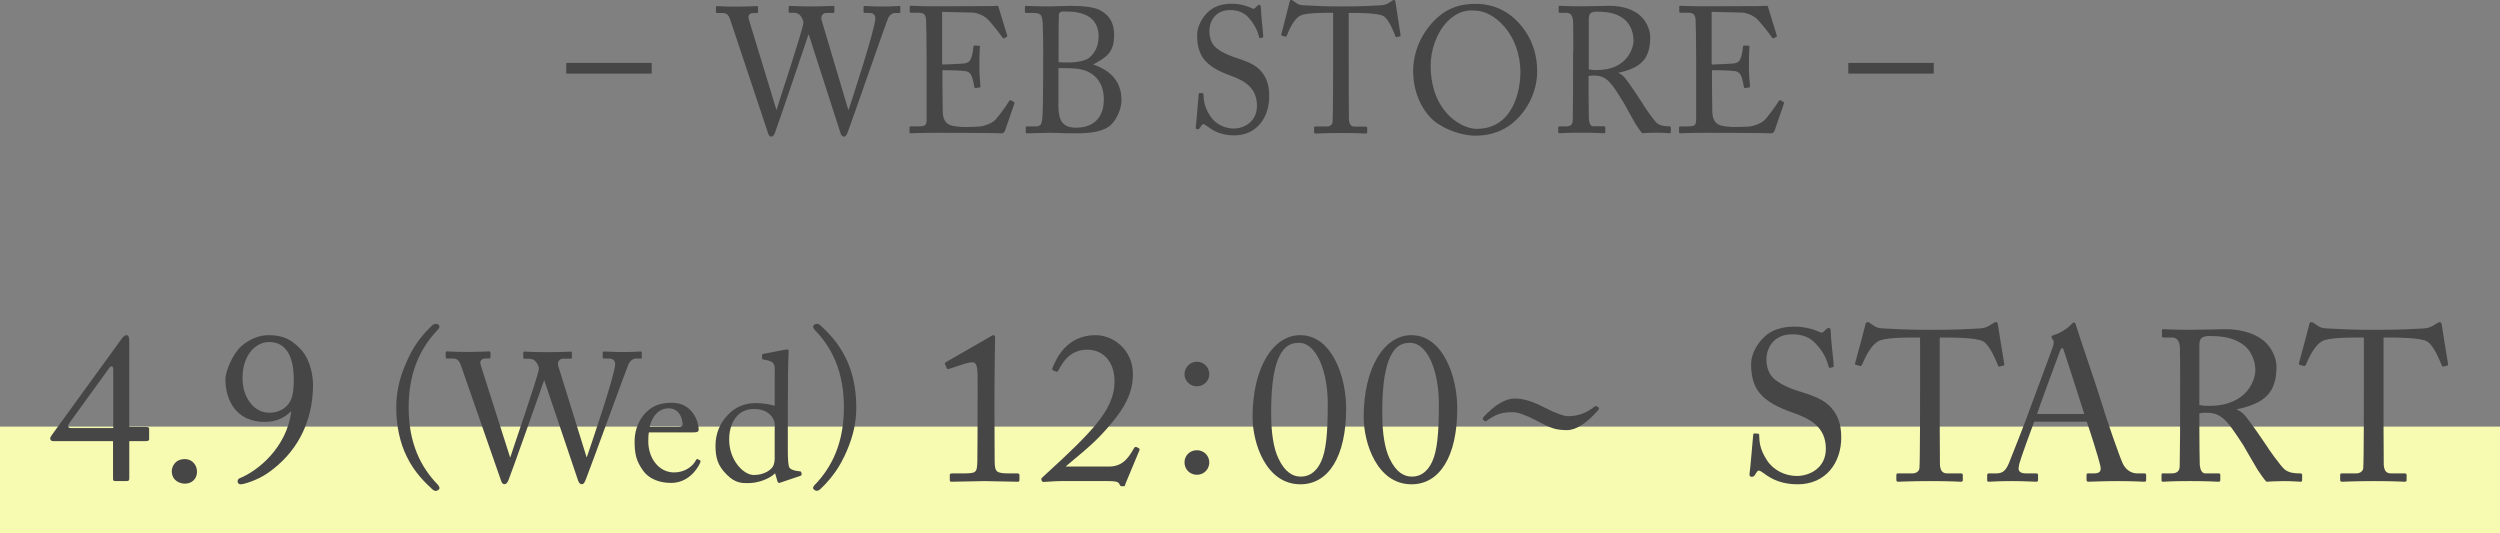 <?xml version="1.0" encoding="UTF-8"?>
<svg id="_レイヤー_2" data-name="レイヤー 2" xmlns="http://www.w3.org/2000/svg" viewBox="0 0 234 49.93">
  <rect x="0" y="0" width="234" height="49.93" fill="#808080" stroke="none"/>
  <defs>
    <style>
      .cls-1 {
        fill: none;
        stroke: #464646;
        stroke-miterlimit: 10;
      }

      .cls-2 {
        fill: #f7fab1;
      }

      .cls-3 {
        fill: #464646;
      }
    </style>
  </defs>
  <g id="img">
    <g>
      <rect class="cls-2" y="39.93" width="234" height="10"/>
      <g>
        <path class="cls-3" d="M72.66,10.27h.03c.06-.28,2.45-7.43,2.51-8.13.02-.13-.1-.42-.24-.62s-.35-.32-.64-.32h-.4c-.08,0-.1-.03-.1-.13v-.4c0-.07.02-.12.11-.12.14,0,.7.05,1.95.05,1.34,0,1.95-.05,2.11-.05.1,0,.11.05.11.12v.42c0,.07-.02.12-.11.12h-.64c-.4,0-.54.37-.45.67l2.5,8.4h.03c.18-.54,2.5-7.59,2.5-8.55,0-.27-.13-.52-.56-.52h-.43c-.1,0-.11-.05-.11-.15v-.38c0-.07.02-.12.13-.12.16,0,.72.05,1.71.05.9,0,1.36-.05,1.49-.05.1,0,.11.03.11.12v.42c0,.07,0,.12-.11.12h-.38c-.27,0-.5.18-.64.45-.13.23-3.47,9.88-3.79,10.69-.08.18-.16.43-.34.43-.19,0-.27-.13-.35-.37l-2.96-9.18h-.03c-.14.45-3.06,9.05-3.15,9.23-.08.17-.18.32-.32.32-.13,0-.22-.07-.29-.27l-3.57-10.7c-.16-.47-.38-.6-.69-.6h-.54c-.08,0-.1-.07-.1-.13v-.4c0-.08.02-.12.13-.12.13,0,.62.05,1.71.05,1.15,0,1.81-.05,1.97-.05.11,0,.13.05.13.1v.42c0,.08-.02.13-.13.13h-.27c-.42,0-.56.23-.46.6l2.58,8.46Z"/>
        <path class="cls-3" d="M88.21,6.04c.13,0,1.84-.07,2.03-.1.46-.08.59-.22.74-.74.05-.17.11-.5.13-.82,0-.08.05-.12.11-.12l.4.02c.08,0,.11.07.1.13-.05.28-.05,1.66-.05,1.91,0,.59.06,1.39.1,1.74,0,.08-.03.12-.1.13l-.35.05c-.08.02-.11-.03-.13-.15-.03-.22-.13-.6-.18-.79-.1-.35-.27-.6-.69-.65-.75-.08-1.86-.08-2.11-.08v1.04c0,.9.03,2.53.03,2.86.02.87.42,1.2.91,1.3.32.07.78.12,1.18.12.27,0,1.07-.02,1.41-.05.27-.03.98-.22,1.39-.59.19-.17,1.09-1.37,1.31-1.76.05-.08.1-.15.19-.1l.26.15c.08.05.08.1.03.23l-.85,2.46c-.05.15-.16.25-.35.25-.08,0-.43-.02-1.39-.03-.96,0-2.51-.02-5.01-.02-.59,0-1.04.02-1.36.02-.34.02-.54.03-.69.03-.1,0-.14-.03-.14-.12v-.45c0-.07.05-.08.16-.08h.64c.74,0,.8-.12.8-.74v-5.6c0-1.39-.03-3.48-.05-3.65-.06-.54-.22-.65-.82-.65h-.58c-.08,0-.13-.02-.13-.12v-.45c0-.05.03-.08.11-.08.35,0,.91.05,1.97.05h.7c1.58,0,3.17-.02,4.75-.02.26,0,.56-.03.64-.03s.11.03.13.08l.82,2.69c.02.07.02.12-.05.15l-.24.13s-.11-.02-.13-.05c-.03-.07-1.22-1.66-1.6-1.91-.34-.23-.78-.43-1.22-.45l-2.85-.07v4.9Z"/>
        <path class="cls-3" d="M97.65,5.17c0-.62-.03-2.66-.05-2.96-.05-.97-.3-1-1.04-1h-.5c-.1,0-.13-.03-.13-.12v-.42c0-.08.03-.12.13-.12.26,0,.98.05,2.13.05.51,0,1.47-.05,2.03-.05,1.25,0,2.27.12,2.83.45.91.52,1.23,1.29,1.23,2.27,0,1.66-.7,2.07-1.95,2.76l.05.03c1.55.54,2.59,1.54,2.59,3.31,0,.85-.5,2.02-1.23,2.51-.67.43-1.58.6-3.06.6-1.1,0-1.73-.05-2.4-.05-.8,0-1.74.05-2.05.05-.19,0-.22-.03-.22-.1v-.43c0-.08.03-.12.14-.12h.77c.5,0,.58-.2.64-.74.05-.38.08-2.59.08-3.96v-1.97ZM99.06,5.82c.3.03.58.03.85.03.91,0,1.63-.15,2.02-.43.66-.52.9-1.27.9-2.01,0-.64-.19-1.3-.78-1.76-.58-.42-1.38-.57-2.19-.57-.22,0-.4-.02-.53.02s-.22.15-.22.3c-.02.33-.03,1.79-.03,3.18v1.24ZM99.06,9.73c0,1.54.35,2.22,1.68,2.22s2.58-.67,2.58-2.66c0-1.35-.66-2.24-1.6-2.63-.66-.27-1.41-.28-2.14-.28h-.51v3.34Z"/>
        <path class="cls-3" d="M112.99,11.82c-.19-.15-.29-.2-.37-.2-.1,0-.16.12-.26.28-.1.18-.18.2-.29.2-.1,0-.18-.08-.14-.27.06-.42.22-2.54.27-3.03.02-.1.05-.1.11-.1l.24.02c.06,0,.1.03.1.13.02.54.05,1.09.58,1.94.48.79,1.36,1.24,2.24,1.24.96,0,2.18-.62,2.18-2.12,0-1.72-1.18-2.36-2.46-2.83-.5-.18-1.65-.6-2.34-1.35-.53-.55-.8-1.34-.8-2.44,0-.84.5-1.66.99-2.14.58-.57,1.38-.8,2.24-.8.91,0,1.62.28,1.89.42.14.08.22.07.3-.02l.21-.2c.08-.07.13-.1.21-.1s.13.13.13.28c0,.59.21,2.29.22,2.66,0,.08-.02.12-.08.13l-.19.05s-.08,0-.1-.05c-.13-.48-.34-1.14-.99-1.86-.43-.48-.99-.72-1.74-.72-1.42,0-1.94,1.1-1.94,1.96,0,.47.1,1.02.5,1.45.46.48,1.36.85,1.82,1,1.1.37,2,.65,2.58,1.39.42.52.7,1.17.7,2.27,0,1.97-1.15,3.66-3.27,3.66-1.12,0-1.9-.35-2.54-.87Z"/>
        <path class="cls-3" d="M124.79,1.2h-.4c-.51,0-1.9,0-2.53.2-.72.23-1.2,1.4-1.42,1.94-.03.08-.08.1-.16.08l-.29-.08s-.1-.03-.06-.13c.16-.6.72-2.76.75-2.94.03-.22.1-.27.16-.27.08,0,.13.02.19.07l.21.15c.29.22.45.27.91.28.85.03,1.52.1,3.03.1h.77c1.74,0,2.43-.07,3.22-.1.35-.02.56-.07.83-.23l.3-.2c.08-.05.13-.07.19-.07.08,0,.11.05.14.27.03.2.34,2.27.46,3.01.02.08-.02.12-.1.13l-.26.07c-.06.02-.08,0-.13-.12-.13-.32-.61-1.61-1.14-1.87-.48-.25-1.98-.28-2.77-.28h-.45v4.77c0,.23,0,4.92.02,5.2.03.42.16.67.54.67h1.01c.14,0,.16.05.16.17v.35c0,.08-.02.13-.16.13-.16,0-.67-.05-2.24-.05s-2.21.05-2.43.05c-.13,0-.14-.07-.14-.17v-.32c0-.12.02-.17.11-.17h1.09c.32,0,.51-.2.53-.4.05-.48.05-5.62.05-5.94V1.2Z"/>
        <path class="cls-3" d="M134.62,11.61c-1.14-.72-2.35-2.53-2.35-4.97,0-1.02.26-2.61,1.49-4.16,1.41-1.79,2.99-2.12,4.34-2.12,1.01,0,2.32.22,3.59,1.32,1.17,1.05,2.19,2.69,2.19,5,0,1.22-.37,2.49-1.2,3.66-.98,1.35-2.4,2.36-4.61,2.36-.78,0-2.18-.27-3.44-1.09ZM142.31,6.81c0-3.66-2.5-5.82-4.27-5.82-.24,0-1.33-.2-2.53.99-1.07,1.07-1.6,2.76-1.6,4.13,0,4.4,2.93,5.95,4.29,5.95,3.52,0,4.11-3.76,4.11-5.25Z"/>
        <path class="cls-3" d="M147.26,4.83c0-1.24,0-2.31-.02-2.79-.02-.55-.21-.84-.61-.84h-.64c-.08,0-.1-.05-.1-.12v-.42c0-.08.02-.12.1-.12.14,0,.64.05,1.98.05.9,0,2.38-.05,2.67-.05,1.33,0,2.39.42,2.99,1.02.53.54.83,1.29.83,1.91,0,2.09-.91,2.88-2.96,3.34v.03c.38.15.61.45.74.64.19.22,1.33,1.92,1.46,2.14.08.17,1.1,1.69,1.41,1.92.34.25.7.28,1.15.28.11,0,.13.07.13.13v.37c0,.1-.02.15-.13.15-.13,0-.54-.05-1.25-.05-.46,0-1.06.03-1.3.05-.18-.17-.53-.74-.67-.95-.13-.2-.99-1.79-1.07-1.92-.06-.12-.83-1.32-1.02-1.56-.42-.52-.8-.97-1.73-.97-.14,0-.3,0-.53.05v.94c0,.99.02,2.86.03,3.11.03.35.16.65.4.65h1.01c.11,0,.13.05.13.13v.37c0,.12-.02.15-.18.15-.18,0-.58-.05-2.1-.05s-1.83.05-2,.05c-.13,0-.13-.05-.13-.13v-.38c0-.08,0-.13.08-.13h.66c.35,0,.62-.12.62-.57.03-1.66.03-3.23.03-4.82v-1.62ZM148.71,6.49c.24.05.42.07.72.07,2.91,0,3.47-2.09,3.47-2.79,0-.77-.34-1.51-.8-1.91-.62-.52-1.33-.77-2.66-.77-.19,0-.4.03-.54.13-.11.08-.19.27-.19.54v4.73Z"/>
        <path class="cls-3" d="M160.24,6.04c.13,0,1.84-.07,2.03-.1.46-.08.59-.22.74-.74.05-.17.11-.5.13-.82,0-.08.05-.12.11-.12l.4.02c.08,0,.11.07.1.13-.05.28-.05,1.66-.05,1.91,0,.59.06,1.39.1,1.74,0,.08-.03.12-.1.13l-.35.05c-.08.02-.11-.03-.13-.15-.03-.22-.13-.6-.18-.79-.1-.35-.27-.6-.69-.65-.75-.08-1.86-.08-2.11-.08v1.04c0,.9.03,2.53.03,2.86.02.87.42,1.2.91,1.3.32.07.78.12,1.18.12.27,0,1.07-.02,1.41-.05.27-.03.98-.22,1.39-.59.19-.17,1.09-1.37,1.31-1.76.05-.08.1-.15.19-.1l.26.15c.08.05.08.1.03.23l-.85,2.46c-.05.15-.16.25-.35.25-.08,0-.43-.02-1.39-.03-.96,0-2.51-.02-5.01-.02-.59,0-1.04.02-1.36.02-.34.02-.54.03-.69.03-.1,0-.14-.03-.14-.12v-.45c0-.07.05-.08.16-.08h.64c.74,0,.8-.12.8-.74v-5.6c0-1.39-.03-3.48-.05-3.65-.06-.54-.22-.65-.82-.65h-.58c-.08,0-.13-.02-.13-.12v-.45c0-.05.03-.08.11-.08.35,0,.91.05,1.97.05h.7c1.58,0,3.17-.02,4.75-.02.26,0,.56-.03.64-.03s.11.03.13.08l.82,2.69c.02.07.02.12-.05.15l-.24.13s-.11-.02-.13-.05c-.03-.07-1.22-1.66-1.6-1.91-.34-.23-.78-.43-1.22-.45l-2.85-.07v4.9Z"/>
      </g>
      <g>
        <path class="cls-3" d="M10.82,45.03c-.18,0-.24-.04-.24-.22v-3.52h-5.58c-.18,0-.3-.08-.3-.24,0-.12.06-.2.2-.4l6.5-8.96c.12-.16.28-.32.44-.32.18,0,.26.14.26.6v8h1.62c.14,0,.24.04.24.16v.96c0,.12-.06.2-.32.2h-1.54v3.46c0,.22-.04.28-.28.28h-1ZM10.6,34.57c0-.32-.2-.38-.38-.12l-3.68,5.08c-.24.34-.22.54.14.54h3.92v-5.5Z"/>
        <path class="cls-3" d="M16.08,44.09c0-.34.24-1.12,1.24-1.12.58,0,1.12.46,1.12,1.2,0,.66-.5,1.1-1.12,1.1-.44,0-1.24-.24-1.24-1.18Z"/>
        <path class="cls-3" d="M28.22,32.77c.9,1.02,1.08,2.6,1.08,3.22,0,2.68-.9,5.44-3.26,7.52-1,.88-1.78,1.32-2.88,1.68-.2.06-.48.14-.62.14-.16,0-.3-.08-.3-.28,0-.14.08-.24.18-.28,1.74-.7,4.4-2.88,4.84-6.22l-.02-.04c-.54.5-1.26.98-2.44.98-2.76,0-3.7-2.1-3.7-4,0-.76.72-2.42,1.48-3.08.78-.68,1.7-1.04,2.54-1.04,1.42,0,2.2.42,3.1,1.4ZM22.7,35.39c0,1.88,1.12,3.24,2.48,3.24,1.16,0,1.76-.62,2.02-1.14.24-.5.3-1.16.3-1.98,0-1.76-.5-3.5-2.32-3.5-1.18,0-2.48,1.14-2.48,3.38Z"/>
        <path class="cls-3" d="M38.24,33.48c.61-1.36,1.55-2.4,2.24-3.06.12-.08.24-.12.32-.12.15,0,.34.15.34.24,0,.07-.05.2-.15.31-1.61,1.68-2.74,3.94-2.74,7.28s1.12,5.59,2.75,7.26c.08.1.14.22.14.31s-.19.25-.34.25c-.08,0-.2-.03-.32-.14-.7-.65-1.68-1.58-2.4-3.06-.63-1.27-.99-2.84-.99-4.62s.46-3.2,1.14-4.64Z"/>
        <path class="cls-3" d="M47.74,42.79h.03c.07-.29,2.6-7.55,2.67-8.26.02-.14-.1-.42-.25-.63s-.37-.32-.68-.32h-.43c-.08,0-.1-.03-.1-.14v-.41c0-.07.02-.12.12-.12.15,0,.75.05,2.07.05,1.43,0,2.07-.05,2.24-.05.1,0,.12.05.12.12v.42c0,.07-.02.12-.12.12h-.68c-.42,0-.58.37-.48.68l2.65,8.53h.03c.19-.54,2.65-7.72,2.65-8.69,0-.27-.14-.53-.59-.53h-.46c-.1,0-.12-.05-.12-.15v-.39c0-.07.02-.12.14-.12.17,0,.76.05,1.82.05.95,0,1.44-.05,1.58-.05.1,0,.12.03.12.12v.42c0,.07,0,.12-.12.12h-.41c-.29,0-.53.19-.68.46-.14.24-3.69,10.05-4.03,10.86-.08.19-.17.44-.36.44-.2,0-.29-.14-.37-.37l-3.15-9.33h-.03c-.15.46-3.25,9.2-3.35,9.38-.08.17-.19.32-.34.32-.14,0-.24-.07-.31-.27l-3.79-10.88c-.17-.48-.41-.61-.73-.61h-.58c-.08,0-.1-.07-.1-.14v-.41c0-.08.02-.12.14-.12.14,0,.66.05,1.82.05,1.22,0,1.92-.05,2.09-.05.12,0,.14.05.14.1v.42c0,.08-.02.14-.14.14h-.29c-.44,0-.6.24-.49.61l2.74,8.6Z"/>
        <path class="cls-3" d="M60.73,40.48c-.03.15-.05.42-.05.82,0,1.67,1.05,2.92,2.41,2.92,1.04,0,1.77-.59,2.06-1.16.03-.07.1-.1.15-.09l.22.12c.05.02.08.07,0,.26-.31.68-1.19,1.85-2.7,1.85-.97,0-2.04-.29-2.67-1.21-.6-.87-.75-1.5-.75-2.69,0-.66.17-1.8,1.07-2.7.73-.75,1.58-.9,2.43-.9,1.96,0,2.5,1.84,2.5,2.5,0,.24-.2.27-.48.27h-4.2ZM63.43,39.97c.32,0,.46-.08.46-.24,0-.39-.2-1.51-1.31-1.51-.75,0-1.46.49-1.78,1.75h2.63Z"/>
        <path class="cls-3" d="M72.52,34.65c0-.65-.12-.85-1.07-1-.1-.02-.12-.05-.12-.12v-.29c0-.07.03-.1.14-.12.66-.14,1.55-.29,1.87-.36.15-.02.27-.05.39-.05.08,0,.1.12.08.31-.05.85-.07,3.31-.07,5.47v3.76c0,.63.03,1.38.17,1.55.15.17.51.27.75.29.24.02.31.03.34.12l.03.14c.02.1-.02.15-.12.19l-1.92.65c-.1.03-.19-.02-.22-.14l-.22-.75c-.54.54-1.63.92-2.5.92-.56,0-1.21.03-2.01-.78-.87-.85-1.07-1.61-1.07-2.75,0-1.05.39-2.09,1.19-2.89.66-.71,1.58-1.07,2.53-1.07.7,0,1.31.1,1.82.25v-3.31ZM72.52,40.03c0-.24,0-.56-.15-.83-.24-.46-.78-.92-1.79-.92-.53,0-1.1.15-1.55.61-.66.71-.78,1.61-.78,2.26,0,1.92,1.33,3.31,2.31,3.31s1.68-.49,1.85-.93c.08-.25.1-.39.1-.58v-2.92Z"/>
        <path class="cls-3" d="M79,42.76c-.61,1.34-1.55,2.4-2.24,3.04-.12.1-.24.14-.32.14-.15,0-.34-.17-.34-.25,0-.07.05-.19.15-.29,1.62-1.68,2.74-3.94,2.74-7.28s-1.12-5.59-2.75-7.26c-.09-.1-.14-.24-.14-.32s.19-.24.34-.24c.08,0,.2.03.32.12.7.66,1.68,1.6,2.4,3.08.63,1.27.99,2.84.99,4.62s-.46,3.2-1.14,4.64Z"/>
        <path class="cls-3" d="M91.5,37.81c0-.26.02-1.2,0-2.78-.02-.68-.1-1.12-.48-1.12-.18,0-.48.06-.8.16l-1.4.46c-.08.02-.16.02-.2-.06l-.16-.36c-.04-.08-.02-.16.12-.24l4.14-2.38c.1-.06.18-.12.28-.12.12,0,.14.12.14.28,0,.18-.06,3.32-.06,5.9v.84c0,.24.02,4.48.02,4.74.02,1.04.1,1.18,1.4,1.18h.72c.14,0,.2.06.2.16v.46c0,.12-.04.16-.18.16-.18,0-2.9-.06-3.08-.06s-3,.06-3.1.06-.16-.04-.16-.16v-.5c0-.1.12-.12.28-.12h.92c1.3,0,1.34-.06,1.38-1.12.02-.26.02-4.3.02-4.66v-.72Z"/>
        <path class="cls-3" d="M99.34,45.03c-.34,0-.7.02-1,.04-.3.02-.54.04-.62.04-.1,0-.16,0-.22-.12-.06-.14-.04-.2.06-.3.94-.88,2.7-2.42,4.3-4.14,1.6-1.72,2.52-3.26,2.46-5-.06-1.78-1.14-2.84-2.58-2.82-1.7.02-2.34,1.34-2.68,1.94-.08.14-.14.16-.24.1l-.28-.12c-.06-.04-.08-.1,0-.28.32-.78,1.3-3,4-3,1.68,0,3.5,1.38,3.5,3.64,0,1.7-.68,3.14-2.48,5.16-1.36,1.56-2.94,2.72-3.82,3.5h4.06c1.36,0,1.88-.94,2.32-1.68.1-.18.16-.2.36-.1.16.08.24.16.16.28l-1.3,3.12c-.1.22.06.22-.3.22-.18,0-.18-.02-.26-.2-.12-.26-.5-.28-1.1-.28h-4.34Z"/>
        <path class="cls-3" d="M113.19,35.02c0,.63-.51,1.14-1.16,1.14s-1.16-.51-1.16-1.14.51-1.16,1.16-1.16c.68,0,1.16.54,1.16,1.16ZM113.19,43.28c0,.65-.51,1.16-1.16,1.16s-1.16-.51-1.16-1.16.51-1.14,1.16-1.14c.68,0,1.16.54,1.16,1.14Z"/>
        <path class="cls-3" d="M117.24,39.03c0-4.58,1.9-7.66,4.46-7.66,2.94,0,4.3,3.82,4.3,6.86,0,4.58-1.7,7.1-4.28,7.1-3.24,0-4.48-3.88-4.48-6.3ZM123.66,43.19c.44-.96.62-2.48.62-5.4s-1-5.7-2.7-5.7c-.78,0-1.34.3-1.8,1.2-.72,1.4-.8,3.74-.8,5.4,0,1.9.24,3.3.68,4.22.62,1.32,1.38,1.7,2.08,1.7.62,0,1.38-.24,1.92-1.42Z"/>
        <path class="cls-3" d="M127.64,39.03c0-4.58,1.9-7.66,4.46-7.66,2.94,0,4.3,3.82,4.3,6.86,0,4.58-1.7,7.1-4.28,7.1-3.24,0-4.48-3.88-4.48-6.3ZM134.06,43.19c.44-.96.62-2.48.62-5.4s-1-5.7-2.7-5.7c-.78,0-1.34.3-1.8,1.2-.72,1.4-.8,3.74-.8,5.4,0,1.9.24,3.3.68,4.22.62,1.32,1.38,1.7,2.08,1.7.62,0,1.38-.24,1.92-1.42Z"/>
        <path class="cls-3" d="M146.83,38.95c.87,0,1.67-.29,2.4-.88.06-.04.11-.06.16-.06.06,0,.12.03.19.09.05.05.08.09.08.13,0,.06-.03.11-.08.17-1.09,1.24-2.07,1.86-2.92,1.86-.47,0-.88-.05-1.22-.15-.33-.1-.73-.27-1.22-.53l-.46-.24c-.98-.51-1.7-.76-2.18-.76-.53,0-.98.06-1.33.19-.31.11-.68.32-1.11.62-.04.03-.07.04-.1.04-.06,0-.12-.03-.18-.1-.05-.05-.07-.11-.07-.17,0-.04.02-.08.06-.12,1.08-1.16,2.06-1.74,2.94-1.74.7,0,1.5.22,2.4.66l.4.2c1.05.53,1.79.8,2.24.8Z"/>
        <path class="cls-3" d="M165.08,44.29c-.24-.18-.36-.24-.46-.24-.12,0-.2.14-.32.34-.12.22-.22.24-.36.24-.12,0-.22-.1-.18-.32.08-.5.28-3.04.34-3.62.02-.12.06-.12.14-.12l.3.02c.08,0,.12.04.12.16.02.64.06,1.3.72,2.32.6.94,1.7,1.48,2.8,1.48,1.2,0,2.72-.74,2.72-2.54,0-2.06-1.48-2.82-3.08-3.38-.62-.22-2.06-.72-2.92-1.62-.66-.66-1-1.6-1-2.92,0-1,.62-1.98,1.24-2.56.72-.68,1.72-.96,2.8-.96,1.14,0,2.02.34,2.36.5.18.1.28.08.38-.02l.26-.24c.1-.08.16-.12.26-.12s.16.16.16.34c0,.7.26,2.74.28,3.18,0,.1-.02.14-.1.16l-.24.06c-.06.02-.1,0-.12-.06-.16-.58-.42-1.36-1.24-2.22-.54-.58-1.24-.86-2.18-.86-1.78,0-2.42,1.32-2.42,2.34,0,.56.12,1.22.62,1.74.58.58,1.7,1.02,2.28,1.2,1.38.44,2.5.78,3.22,1.66.52.62.88,1.4.88,2.72,0,2.36-1.44,4.38-4.08,4.38-1.4,0-2.38-.42-3.18-1.04Z"/>
        <path class="cls-3" d="M179.72,31.59h-.5c-.64,0-2.38,0-3.16.24-.9.28-1.5,1.68-1.78,2.32-.04.1-.1.12-.2.1l-.36-.1c-.06-.02-.12-.04-.08-.16.2-.72.9-3.3.94-3.52.04-.26.12-.32.2-.32.1,0,.16.02.24.08l.26.18c.36.26.56.32,1.14.34,1.06.04,1.9.12,3.78.12h.96c2.18,0,3.04-.08,4.02-.12.44-.02.7-.08,1.04-.28l.38-.24c.1-.06.16-.08.24-.08.1,0,.14.06.18.32.04.24.42,2.72.58,3.6.02.1-.02.14-.12.16l-.32.08c-.08.02-.1,0-.16-.14-.16-.38-.76-1.92-1.42-2.24-.6-.3-2.48-.34-3.46-.34h-.56v5.7c0,.28,0,5.88.02,6.22.04.5.2.8.68.8h1.26c.18,0,.2.06.2.2v.42c0,.1-.02.16-.2.16-.2,0-.84-.06-2.8-.06s-2.76.06-3.04.06c-.16,0-.18-.08-.18-.2v-.38c0-.14.02-.2.14-.2h1.36c.4,0,.64-.24.66-.48.06-.58.06-6.72.06-7.1v-5.14Z"/>
        <path class="cls-3" d="M190.4,39.47c-.2.5-1.3,3.54-1.4,3.96-.02.14-.06.34-.06.44,0,.28.24.44.68.44h.94c.14,0,.2.04.2.14v.46c0,.14-.06.18-.16.18-.28,0-1.1-.06-2.28-.06-1.46,0-1.9.06-2.18.06-.1,0-.14-.04-.14-.16v-.48c0-.1.08-.14.16-.14h.7c.6,0,.88-.28,1.16-.92.14-.32,1.6-4.02,2.18-5.66.14-.4,1.76-4.7,1.94-5.24.06-.2.16-.46.02-.68-.06-.08-.14-.18-.14-.26,0-.06.04-.14.18-.18.56-.12,1.44-.72,1.66-1,.1-.1.16-.18.26-.18.12,0,.16.12.22.34.38,1.26,1.94,5.74,2.32,7.02.46,1.56,1.76,5.28,2.04,5.86.34.66.86.9,1.36.9h.66c.12,0,.16.06.16.14v.5c0,.1-.06.14-.2.14-.36,0-.78-.06-2.4-.06s-2.36.06-2.82.06c-.1,0-.16-.06-.16-.18v-.46c0-.12.06-.14.18-.14h.5c.56,0,.74-.2.6-.76-.16-.72-.98-3.28-1.26-4.08h-4.92ZM195.09,38.75c-.18-.6-1.8-5.6-1.9-5.9-.06-.14-.1-.28-.16-.28-.08,0-.16.14-.22.3-.1.26-2,5.38-2.14,5.88h4.42Z"/>
        <path class="cls-3" d="M204.06,35.93c0-1.48,0-2.76-.02-3.34-.02-.66-.26-1-.76-1h-.8c-.1,0-.12-.06-.12-.14v-.5c0-.1.02-.14.12-.14.18,0,.8.06,2.48.06,1.12,0,2.98-.06,3.34-.06,1.66,0,2.98.5,3.74,1.22.66.64,1.04,1.54,1.04,2.28,0,2.5-1.14,3.44-3.7,4v.04c.48.18.76.54.92.76.24.26,1.66,2.3,1.82,2.56.1.2,1.38,2.02,1.76,2.3.42.3.88.34,1.44.34.14,0,.16.08.16.16v.44c0,.12-.02.18-.16.18-.16,0-.68-.06-1.56-.06-.58,0-1.32.04-1.62.06-.22-.2-.66-.88-.84-1.14-.16-.24-1.24-2.14-1.34-2.3-.08-.14-1.04-1.58-1.28-1.86-.52-.62-1-1.16-2.16-1.16-.18,0-.38,0-.66.06v1.12c0,1.18.02,3.42.04,3.72.04.42.2.78.5.78h1.26c.14,0,.16.06.16.16v.44c0,.14-.02.18-.22.18-.22,0-.72-.06-2.62-.06s-2.28.06-2.5.06c-.16,0-.16-.06-.16-.16v-.46c0-.1,0-.16.1-.16h.82c.44,0,.78-.14.78-.68.04-1.98.04-3.86.04-5.76v-1.94ZM205.86,37.91c.3.06.52.08.9.08,3.64,0,4.34-2.5,4.34-3.34,0-.92-.42-1.8-1-2.28-.78-.62-1.66-.92-3.32-.92-.24,0-.5.04-.68.16-.14.1-.24.32-.24.64v5.66Z"/>
        <path class="cls-3" d="M221.26,31.59h-.5c-.64,0-2.38,0-3.16.24-.9.28-1.5,1.68-1.78,2.32-.04.1-.1.12-.2.1l-.36-.1c-.06-.02-.12-.04-.08-.16.2-.72.9-3.3.94-3.52.04-.26.12-.32.2-.32.1,0,.16.02.24.08l.26.18c.36.26.56.32,1.14.34,1.06.04,1.9.12,3.78.12h.96c2.18,0,3.04-.08,4.02-.12.44-.02.7-.08,1.04-.28l.38-.24c.1-.06.16-.08.24-.08.1,0,.14.06.18.32.04.24.42,2.72.58,3.6.02.1-.02.14-.12.16l-.32.08c-.08.02-.1,0-.16-.14-.16-.38-.76-1.92-1.42-2.24-.6-.3-2.48-.34-3.46-.34h-.56v5.7c0,.28,0,5.88.02,6.22.04.5.2.8.68.8h1.26c.18,0,.2.06.2.2v.42c0,.1-.02.16-.2.16-.2,0-.84-.06-2.8-.06s-2.76.06-3.04.06c-.16,0-.18-.08-.18-.2v-.38c0-.14.02-.2.14-.2h1.36c.4,0,.64-.24.66-.48.06-.58.06-6.72.06-7.1v-5.14Z"/>
      </g>
      <line class="cls-1" x1="53" y1="6.39" x2="61" y2="6.39"/>
      <line class="cls-1" x1="173" y1="6.39" x2="181" y2="6.39"/>
    </g>
  </g>
</svg>